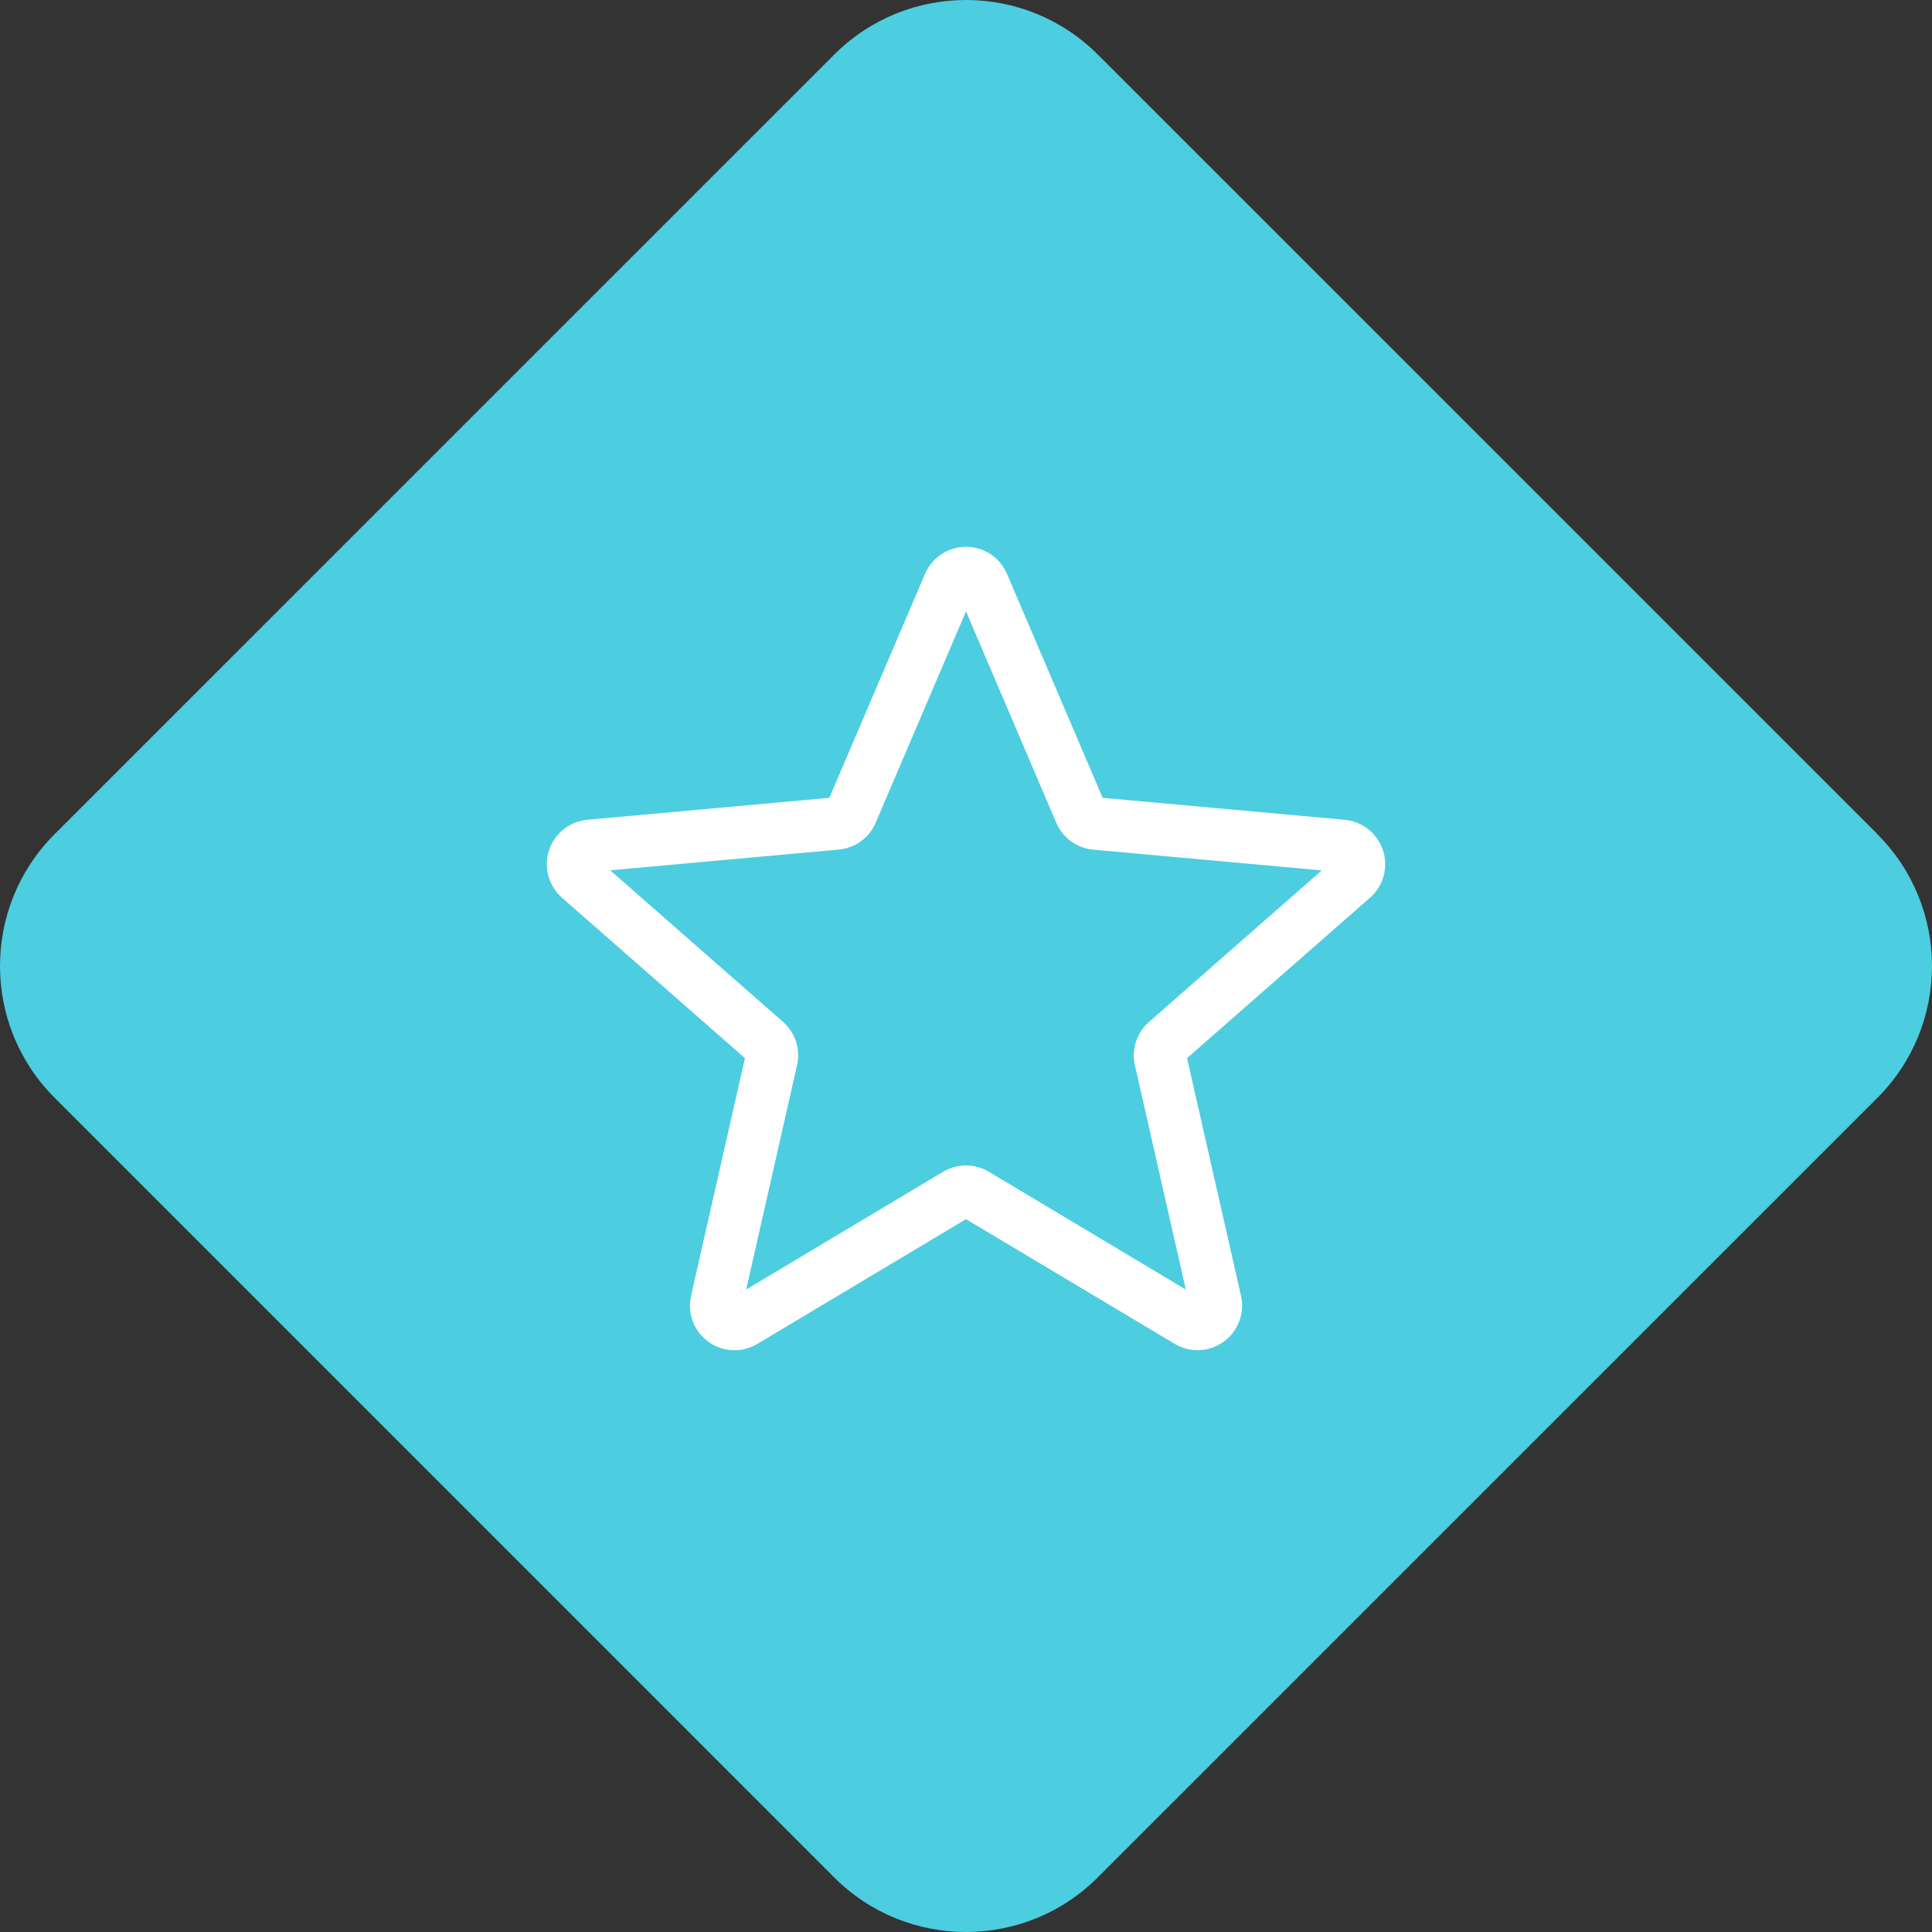 <svg width="53" height="53" viewBox="0 0 53 53" fill="none" xmlns="http://www.w3.org/2000/svg">
<rect x="0" y="0" width="53" height="53" fill="#333333" stroke="none"/>
<path d="M51.503 22.886C53.499 24.882 53.499 28.118 51.503 30.116L30.114 51.503C28.118 53.499 24.88 53.499 22.884 51.503L1.497 30.114C-0.499 28.118 -0.499 24.882 1.497 22.884L22.886 1.497C24.882 -0.499 28.118 -0.499 30.116 1.497L51.505 22.884L51.503 22.886Z" fill="#4CCDE0"/>
<path d="M20.148 37.041C19.896 37.041 19.646 36.963 19.432 36.808C19.034 36.52 18.849 36.025 18.957 35.546L20.436 29.028L15.418 24.628C15.05 24.306 14.909 23.796 15.06 23.329C15.211 22.863 15.623 22.534 16.111 22.489L22.751 21.886L25.376 15.743C25.569 15.291 26.01 15 26.5 15C26.99 15 27.43 15.291 27.624 15.742L30.249 21.886L36.888 22.489C37.376 22.533 37.788 22.863 37.94 23.329C38.091 23.795 37.951 24.306 37.582 24.628L32.564 29.028L34.044 35.545C34.153 36.025 33.967 36.52 33.569 36.807C33.172 37.095 32.643 37.117 32.225 36.866L26.5 33.445L20.775 36.868C20.581 36.983 20.366 37.041 20.148 37.041ZM26.5 31.971C26.718 31.971 26.933 32.029 27.127 32.144L32.53 35.376L31.134 29.224C31.034 28.786 31.183 28.329 31.521 28.033L36.259 23.877L29.99 23.308C29.539 23.267 29.151 22.983 28.974 22.567L26.5 16.77L24.023 22.568C23.848 22.981 23.46 23.265 23.01 23.306L16.74 23.875L21.478 28.031C21.817 28.328 21.966 28.784 21.865 29.223L20.47 35.375L25.873 32.144C26.067 32.029 26.282 31.971 26.5 31.971ZM22.7 22.005C22.7 22.005 22.7 22.006 22.699 22.007L22.7 22.005ZM30.298 22.002L30.299 22.004C30.299 22.003 30.299 22.003 30.298 22.002Z" fill="white"/>
</svg>
